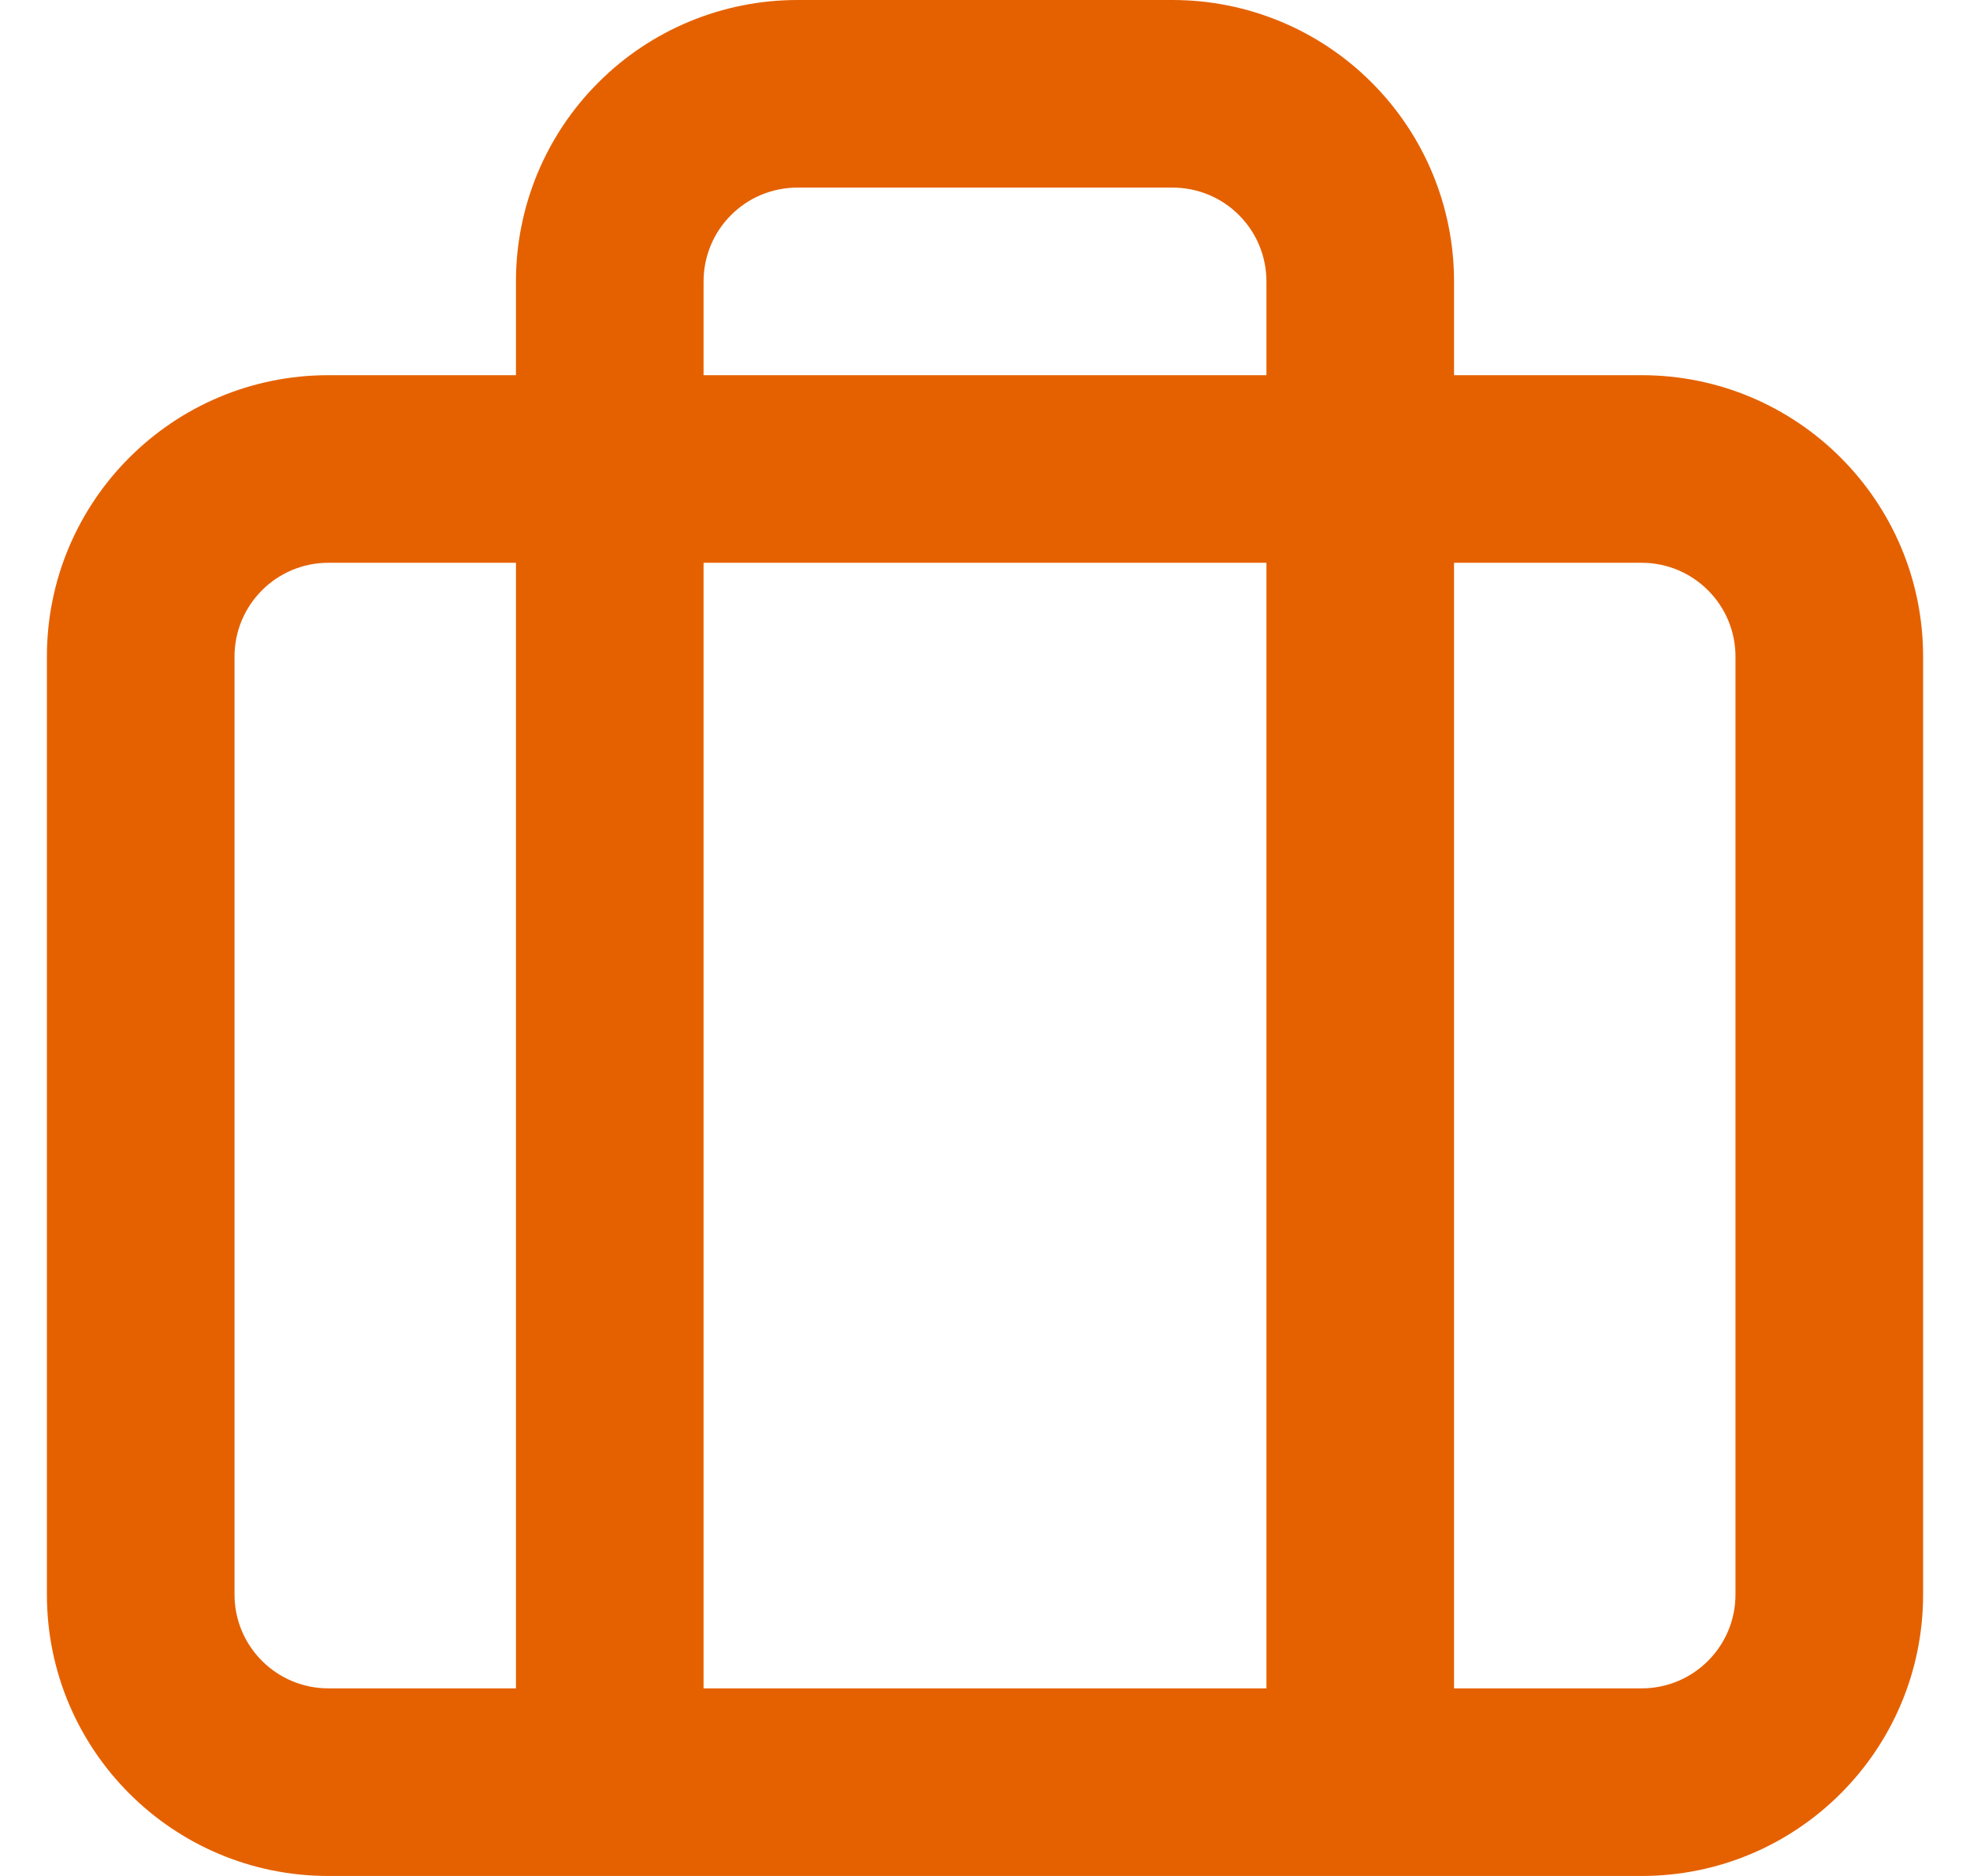 <svg width="21" height="20" viewBox="0 0 21 20" fill="none" xmlns="http://www.w3.org/2000/svg">
<path fill-rule="evenodd" clip-rule="evenodd" d="M8.5 0C7.704 0 6.941 0.316 6.379 0.879C5.816 1.441 5.5 2.204 5.5 3V4H3.5C1.843 4 0.5 5.343 0.5 7V17C0.5 18.657 1.843 20 3.5 20H17.5C19.157 20 20.5 18.657 20.5 17V7C20.5 5.343 19.157 4 17.5 4H15.5V3C15.5 2.204 15.184 1.441 14.621 0.879C14.059 0.316 13.296 0 12.5 0H8.5ZM13.5 4V3C13.5 2.735 13.395 2.48 13.207 2.293C13.02 2.105 12.765 2 12.5 2H8.5C8.235 2 7.98 2.105 7.793 2.293C7.605 2.48 7.5 2.735 7.5 3V4H13.5ZM7.5 6H13.5V18H7.5V6ZM5.5 6H3.5C2.948 6 2.5 6.448 2.5 7V17C2.5 17.552 2.948 18 3.5 18H5.5V6ZM15.5 18V6H17.5C18.052 6 18.5 6.448 18.5 7V17C18.5 17.552 18.052 18 17.5 18H15.5Z" fill="#E56100"/>
</svg>
